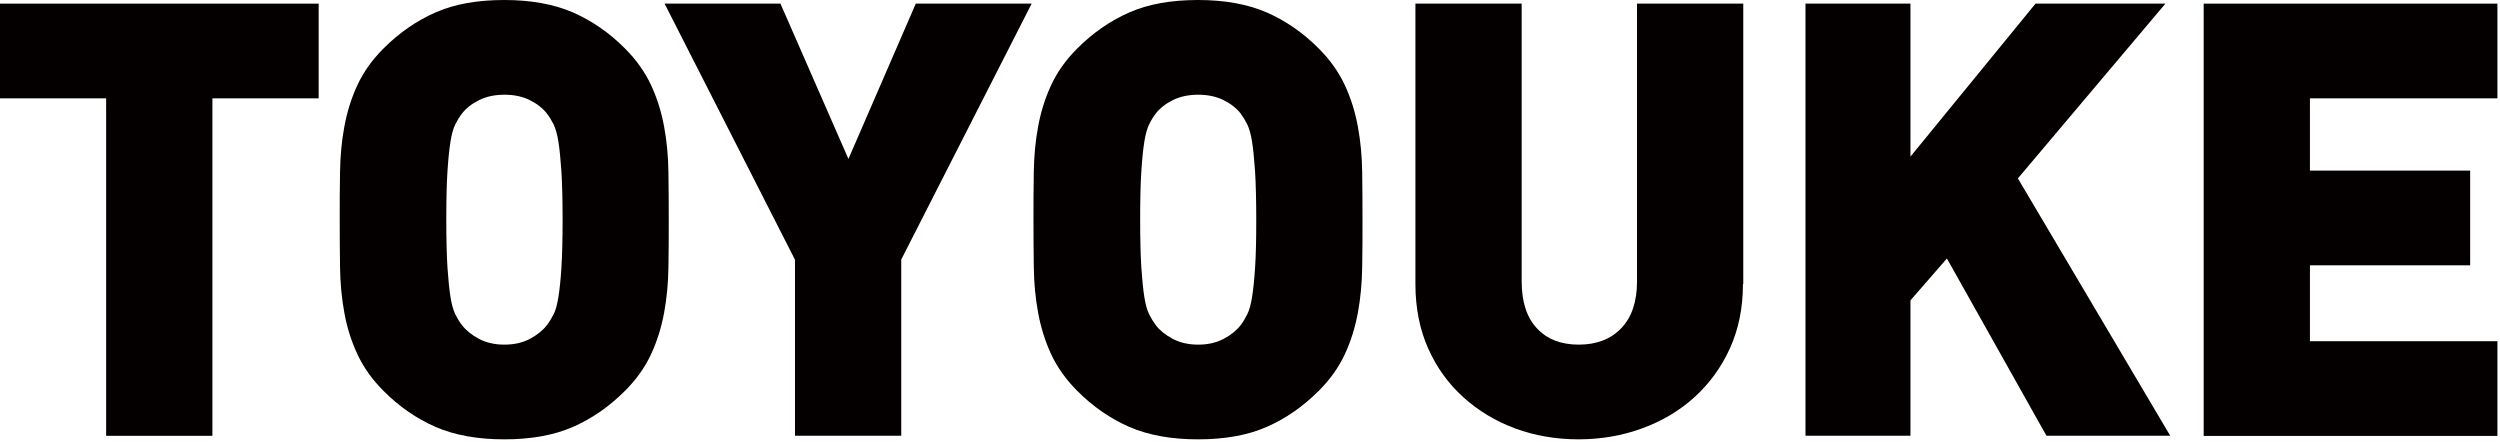 <svg width="815" height="144" viewBox="0 0 815 144" fill="none" xmlns="http://www.w3.org/2000/svg">
<path d="M69.244 32.059V142.075H34.604V32.059H0V1.184H103.883V32.059H69.278H69.244Z" fill="#040000"/>
<path d="M218.011 71.613C218.011 76.875 218.011 82.068 217.907 87.156C217.837 92.243 217.384 97.157 216.513 101.896C215.641 106.636 214.248 111.166 212.261 115.452C210.275 119.739 207.452 123.712 203.758 127.405C198.601 132.563 192.955 136.466 186.752 139.184C180.549 141.902 173.092 143.227 164.38 143.227C155.668 143.227 148.21 141.867 142.007 139.184C135.804 136.466 130.124 132.563 125.001 127.405C121.307 123.712 118.484 119.704 116.498 115.452C114.512 111.166 113.083 106.636 112.247 101.896C111.375 97.157 110.922 92.243 110.853 87.156C110.783 82.068 110.748 76.91 110.748 71.613C110.748 66.316 110.748 61.159 110.853 56.071C110.922 50.983 111.375 46.069 112.247 41.33C113.118 36.591 114.512 32.06 116.498 27.774C118.484 23.488 121.307 19.515 125.001 15.821C130.159 10.664 135.804 6.761 142.007 4.042C148.21 1.324 155.668 0 164.38 0C173.092 0 180.549 1.359 186.752 4.042C192.955 6.761 198.635 10.664 203.758 15.821C207.452 19.515 210.275 23.523 212.261 27.774C214.248 32.06 215.641 36.591 216.513 41.33C217.384 46.069 217.837 50.983 217.907 56.071C217.976 61.159 218.011 66.316 218.011 71.613ZM183.407 71.613C183.407 65.166 183.267 59.904 183.023 55.897C182.745 51.889 182.431 48.648 182.048 46.209C181.664 43.77 181.107 41.888 180.48 40.563C179.817 39.239 179.086 38.054 178.284 37.009C176.96 35.301 175.113 33.838 172.743 32.653C170.374 31.468 167.586 30.876 164.449 30.876C161.313 30.876 158.525 31.468 156.155 32.653C153.786 33.838 151.939 35.301 150.615 37.009C149.813 38.054 149.081 39.239 148.419 40.563C147.757 41.888 147.234 43.77 146.851 46.209C146.468 48.648 146.119 51.889 145.875 55.897C145.596 59.939 145.492 65.166 145.492 71.613C145.492 78.06 145.631 83.287 145.875 87.225C146.154 91.198 146.468 94.369 146.851 96.809C147.234 99.248 147.792 101.13 148.419 102.454C149.081 103.778 149.813 104.963 150.615 106.009C151.939 107.716 153.786 109.215 156.155 110.469C158.525 111.724 161.313 112.351 164.449 112.351C167.586 112.351 170.374 111.724 172.743 110.469C175.113 109.215 176.96 107.716 178.284 106.009C179.086 104.963 179.783 103.778 180.48 102.454C181.142 101.13 181.664 99.248 182.048 96.809C182.431 94.369 182.78 91.163 183.023 87.225C183.267 83.253 183.407 78.06 183.407 71.613Z" fill="#040000"/>
<path d="M293.806 84.68V142.04H259.167V84.68L216.652 1.184H254.427L276.591 51.818L298.545 1.184H336.321L293.771 84.68H293.806Z" fill="#040000"/>
<path d="M444.176 71.613C444.176 76.875 444.176 82.068 444.072 87.156C444.002 92.243 443.549 97.157 442.678 101.896C441.807 106.636 440.413 111.166 438.426 115.452C436.44 119.739 433.617 123.712 429.923 127.405C424.766 132.563 419.12 136.466 412.917 139.184C406.714 141.902 399.257 143.227 390.545 143.227C381.833 143.227 374.375 141.867 368.172 139.184C361.969 136.466 356.289 132.563 351.166 127.405C347.472 123.712 344.65 119.704 342.663 115.452C340.677 111.166 339.283 106.636 338.412 101.896C337.541 97.157 337.088 92.243 337.018 87.156C336.948 82.068 336.913 76.91 336.913 71.613C336.913 66.316 336.913 61.159 337.018 56.071C337.088 50.983 337.541 46.069 338.412 41.33C339.283 36.591 340.677 32.06 342.663 27.774C344.65 23.488 347.472 19.515 351.166 15.821C356.324 10.664 361.969 6.761 368.172 4.042C374.375 1.324 381.833 0 390.545 0C399.257 0 406.714 1.359 412.917 4.042C419.12 6.761 424.801 10.664 429.923 15.821C433.617 19.515 436.44 23.523 438.426 27.774C440.413 32.06 441.807 36.591 442.678 41.33C443.549 46.069 444.002 50.983 444.072 56.071C444.142 61.159 444.176 66.316 444.176 71.613ZM409.537 71.613C409.537 65.166 409.398 59.904 409.154 55.897C408.875 51.889 408.561 48.648 408.178 46.209C407.795 43.77 407.237 41.888 406.61 40.563C405.948 39.239 405.216 38.054 404.449 37.009C403.125 35.301 401.278 33.838 398.908 32.653C396.539 31.468 393.751 30.876 390.615 30.876C387.478 30.876 384.69 31.468 382.321 32.653C379.951 33.838 378.104 35.301 376.78 37.009C375.978 38.054 375.246 39.239 374.619 40.563C373.957 41.888 373.434 43.77 373.051 46.209C372.668 48.648 372.319 51.889 372.075 55.897C371.796 59.939 371.692 65.166 371.692 71.613C371.692 78.06 371.831 83.287 372.075 87.225C372.354 91.198 372.668 94.369 373.051 96.809C373.434 99.248 373.957 101.13 374.619 102.454C375.281 103.778 376.013 104.963 376.78 106.009C378.104 107.716 379.951 109.215 382.321 110.469C384.69 111.724 387.478 112.351 390.615 112.351C393.751 112.351 396.539 111.724 398.908 110.469C401.278 109.215 403.125 107.716 404.449 106.009C405.251 104.963 405.948 103.778 406.61 102.454C407.272 101.13 407.795 99.248 408.178 96.809C408.561 94.369 408.91 91.163 409.154 87.225C409.433 83.253 409.537 78.06 409.537 71.613Z" fill="#040000"/>
<path d="M568.201 92.591C568.201 100.362 566.773 107.366 563.95 113.569C561.127 119.772 557.259 125.069 552.38 129.495C547.502 133.921 541.786 137.301 535.27 139.671C528.753 142.04 521.853 143.225 514.605 143.225C507.356 143.225 500.317 142.04 493.94 139.671C487.528 137.301 481.917 133.886 477.038 129.495C472.16 125.069 468.326 119.772 465.573 113.569C462.82 107.366 461.426 100.397 461.426 92.591V1.184H496.066V91.789C496.066 98.376 497.703 103.463 501.014 107.018C504.325 110.572 508.855 112.35 514.674 112.35C520.494 112.35 525.094 110.572 528.509 107.018C531.924 103.463 533.667 98.376 533.667 91.789V1.184H568.306V92.591H568.201Z" fill="#040000"/>
<path d="M667.136 142.04L634.692 84.262L622.809 97.922V142.04H588.588V1.184H622.809V51.051L663.581 1.184H705.922L657.831 58.161L707.49 142.04H667.136Z" fill="#040000"/>
<path d="M718.398 142.04V1.184H814.161V32.059H753.037V55.617H805.275V86.492H753.037V111.235H814.161V142.11H718.398V142.04Z" fill="#040000"/>
</svg>
